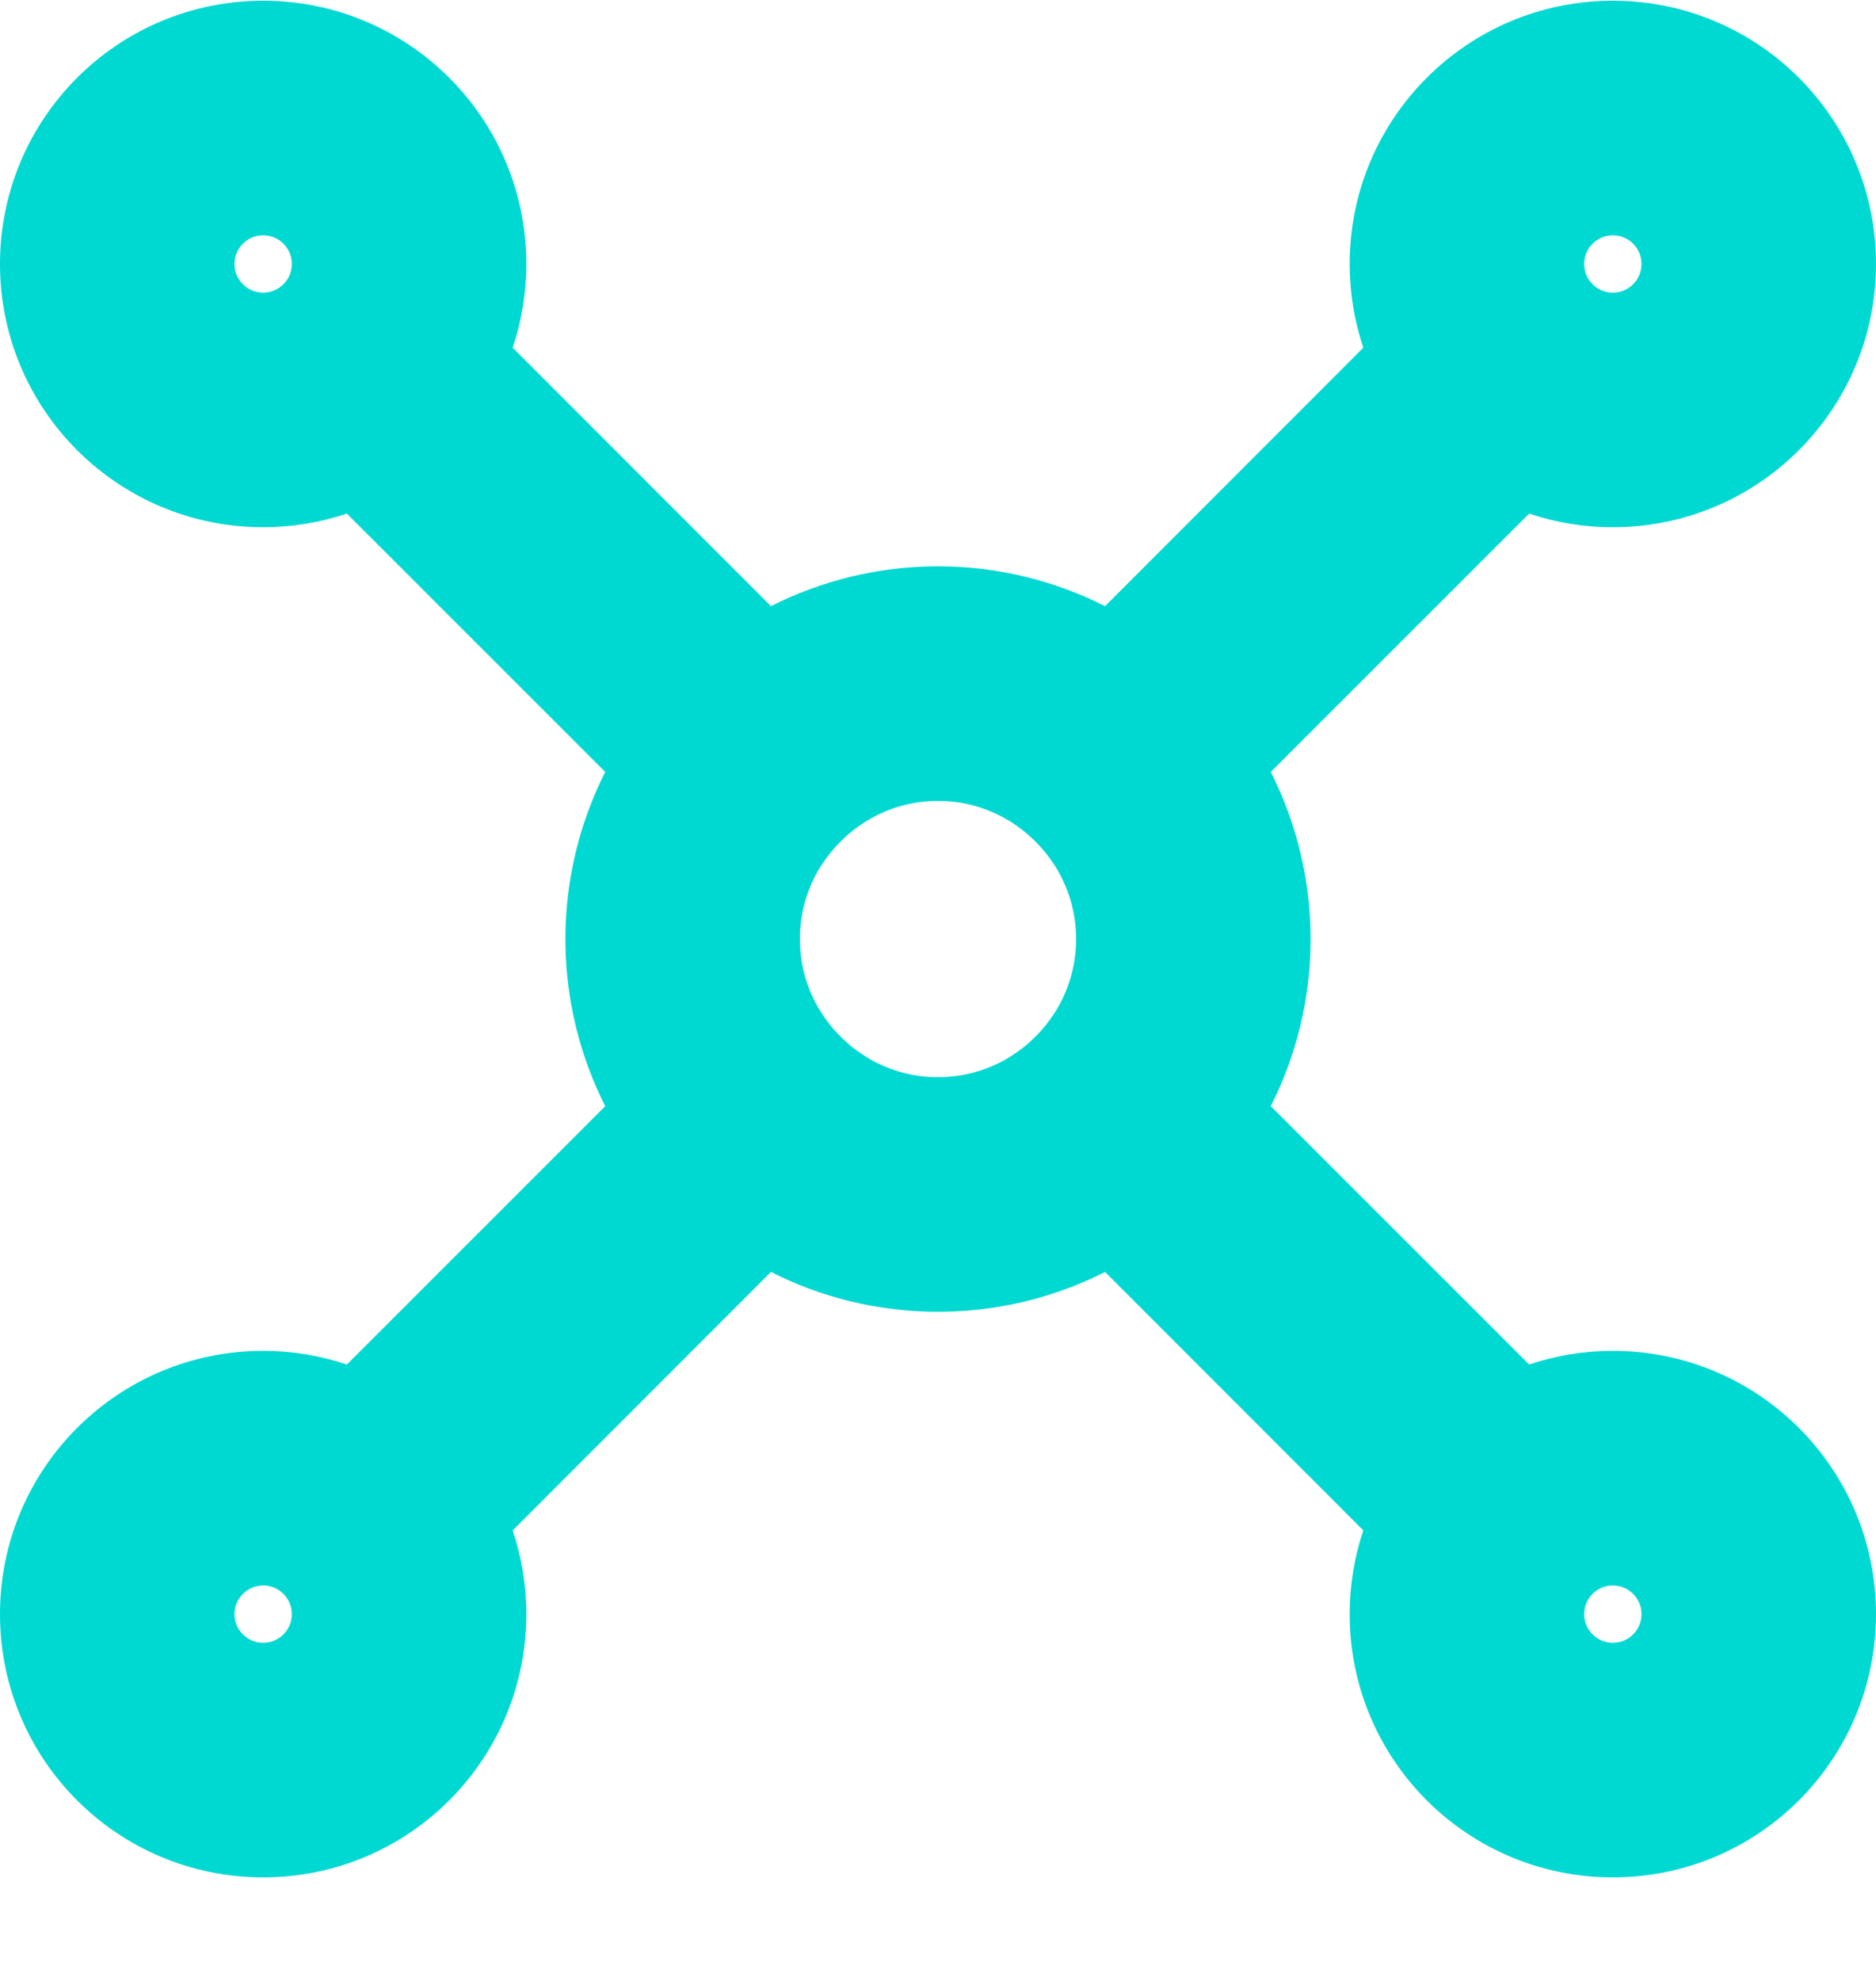 <svg width="18" height="19" viewBox="0 0 18 19" fill="none" xmlns="http://www.w3.org/2000/svg">
<path fill-rule="evenodd" clip-rule="evenodd" d="M2.525 0.007C1.13 0.007 0 1.137 0 2.532C0 3.927 1.13 5.057 2.525 5.057C2.806 5.057 3.076 5.011 3.328 4.926L5.807 7.404C5.564 7.886 5.425 8.43 5.425 9.007C5.425 9.584 5.564 10.129 5.807 10.61L3.328 13.088C3.076 13.003 2.806 12.957 2.525 12.957C1.13 12.957 0 14.087 0 15.482C0 16.878 1.13 18.007 2.525 18.007C3.92 18.007 5.05 16.878 5.05 15.482C5.05 15.201 5.004 14.931 4.919 14.679L7.397 12.2C7.878 12.444 8.423 12.582 9 12.582C9.577 12.582 10.121 12.444 10.603 12.2L13.081 14.679C12.996 14.931 12.95 15.201 12.95 15.482C12.95 16.878 14.08 18.007 15.475 18.007C16.87 18.007 18 16.878 18 15.482C18 14.087 16.87 12.957 15.475 12.957C15.194 12.957 14.924 13.003 14.672 13.088L12.193 10.61C12.436 10.129 12.575 9.584 12.575 9.007C12.575 8.43 12.436 7.886 12.193 7.404L14.672 4.926C14.924 5.011 15.194 5.057 15.475 5.057C16.87 5.057 18 3.927 18 2.532C18 1.137 16.87 0.007 15.475 0.007C14.08 0.007 12.95 1.137 12.95 2.532C12.95 2.813 12.996 3.083 13.081 3.335L10.603 5.814C10.121 5.571 9.577 5.432 9 5.432C8.423 5.432 7.878 5.571 7.397 5.814L4.919 3.335C5.004 3.083 5.05 2.813 5.05 2.532C5.05 1.137 3.92 0.007 2.525 0.007ZM2.25 2.532C2.25 2.38 2.373 2.257 2.525 2.257C2.677 2.257 2.8 2.38 2.8 2.532C2.8 2.684 2.677 2.807 2.525 2.807C2.373 2.807 2.25 2.684 2.25 2.532ZM15.2 2.532C15.2 2.38 15.323 2.257 15.475 2.257C15.627 2.257 15.75 2.38 15.75 2.532C15.75 2.684 15.627 2.807 15.475 2.807C15.323 2.807 15.2 2.684 15.2 2.532ZM8.355 7.851C8.547 7.743 8.765 7.682 9 7.682C9.235 7.682 9.453 7.743 9.645 7.851C9.692 7.877 9.738 7.907 9.779 7.938L9.793 7.948L9.805 7.957L9.806 7.958C9.896 8.028 9.979 8.111 10.05 8.202L10.05 8.202L10.059 8.214L10.066 8.224C10.103 8.274 10.132 8.319 10.157 8.363C10.264 8.555 10.325 8.773 10.325 9.007C10.325 9.242 10.264 9.46 10.157 9.652C10.13 9.699 10.101 9.743 10.071 9.784C10.065 9.792 10.054 9.806 10.042 9.823C9.973 9.91 9.893 9.989 9.806 10.057L9.805 10.057L9.793 10.066L9.783 10.074C9.733 10.11 9.688 10.139 9.645 10.164C9.452 10.271 9.235 10.332 9 10.332C8.765 10.332 8.548 10.271 8.355 10.164C8.312 10.139 8.267 10.11 8.217 10.074L8.207 10.066L8.195 10.057L8.194 10.057C8.104 9.986 8.021 9.903 7.95 9.813L7.947 9.809L7.947 9.808L7.946 9.807L7.938 9.796C7.9 9.744 7.869 9.697 7.843 9.652C7.736 9.46 7.675 9.242 7.675 9.007C7.675 8.772 7.736 8.554 7.843 8.362C7.868 8.319 7.897 8.274 7.934 8.224L7.941 8.214L7.95 8.202L7.95 8.202C8.021 8.111 8.104 8.028 8.195 7.957L8.198 7.954L8.199 7.954L8.2 7.953L8.211 7.945C8.263 7.907 8.31 7.876 8.355 7.851ZM2.25 15.482C2.25 15.331 2.373 15.207 2.525 15.207C2.677 15.207 2.8 15.331 2.8 15.482C2.8 15.634 2.677 15.757 2.525 15.757C2.373 15.757 2.25 15.634 2.25 15.482ZM15.2 15.482C15.2 15.331 15.323 15.207 15.475 15.207C15.627 15.207 15.75 15.331 15.75 15.482C15.75 15.634 15.627 15.757 15.475 15.757C15.323 15.757 15.2 15.634 15.2 15.482Z" fill="#00D9D2"/>
</svg>
